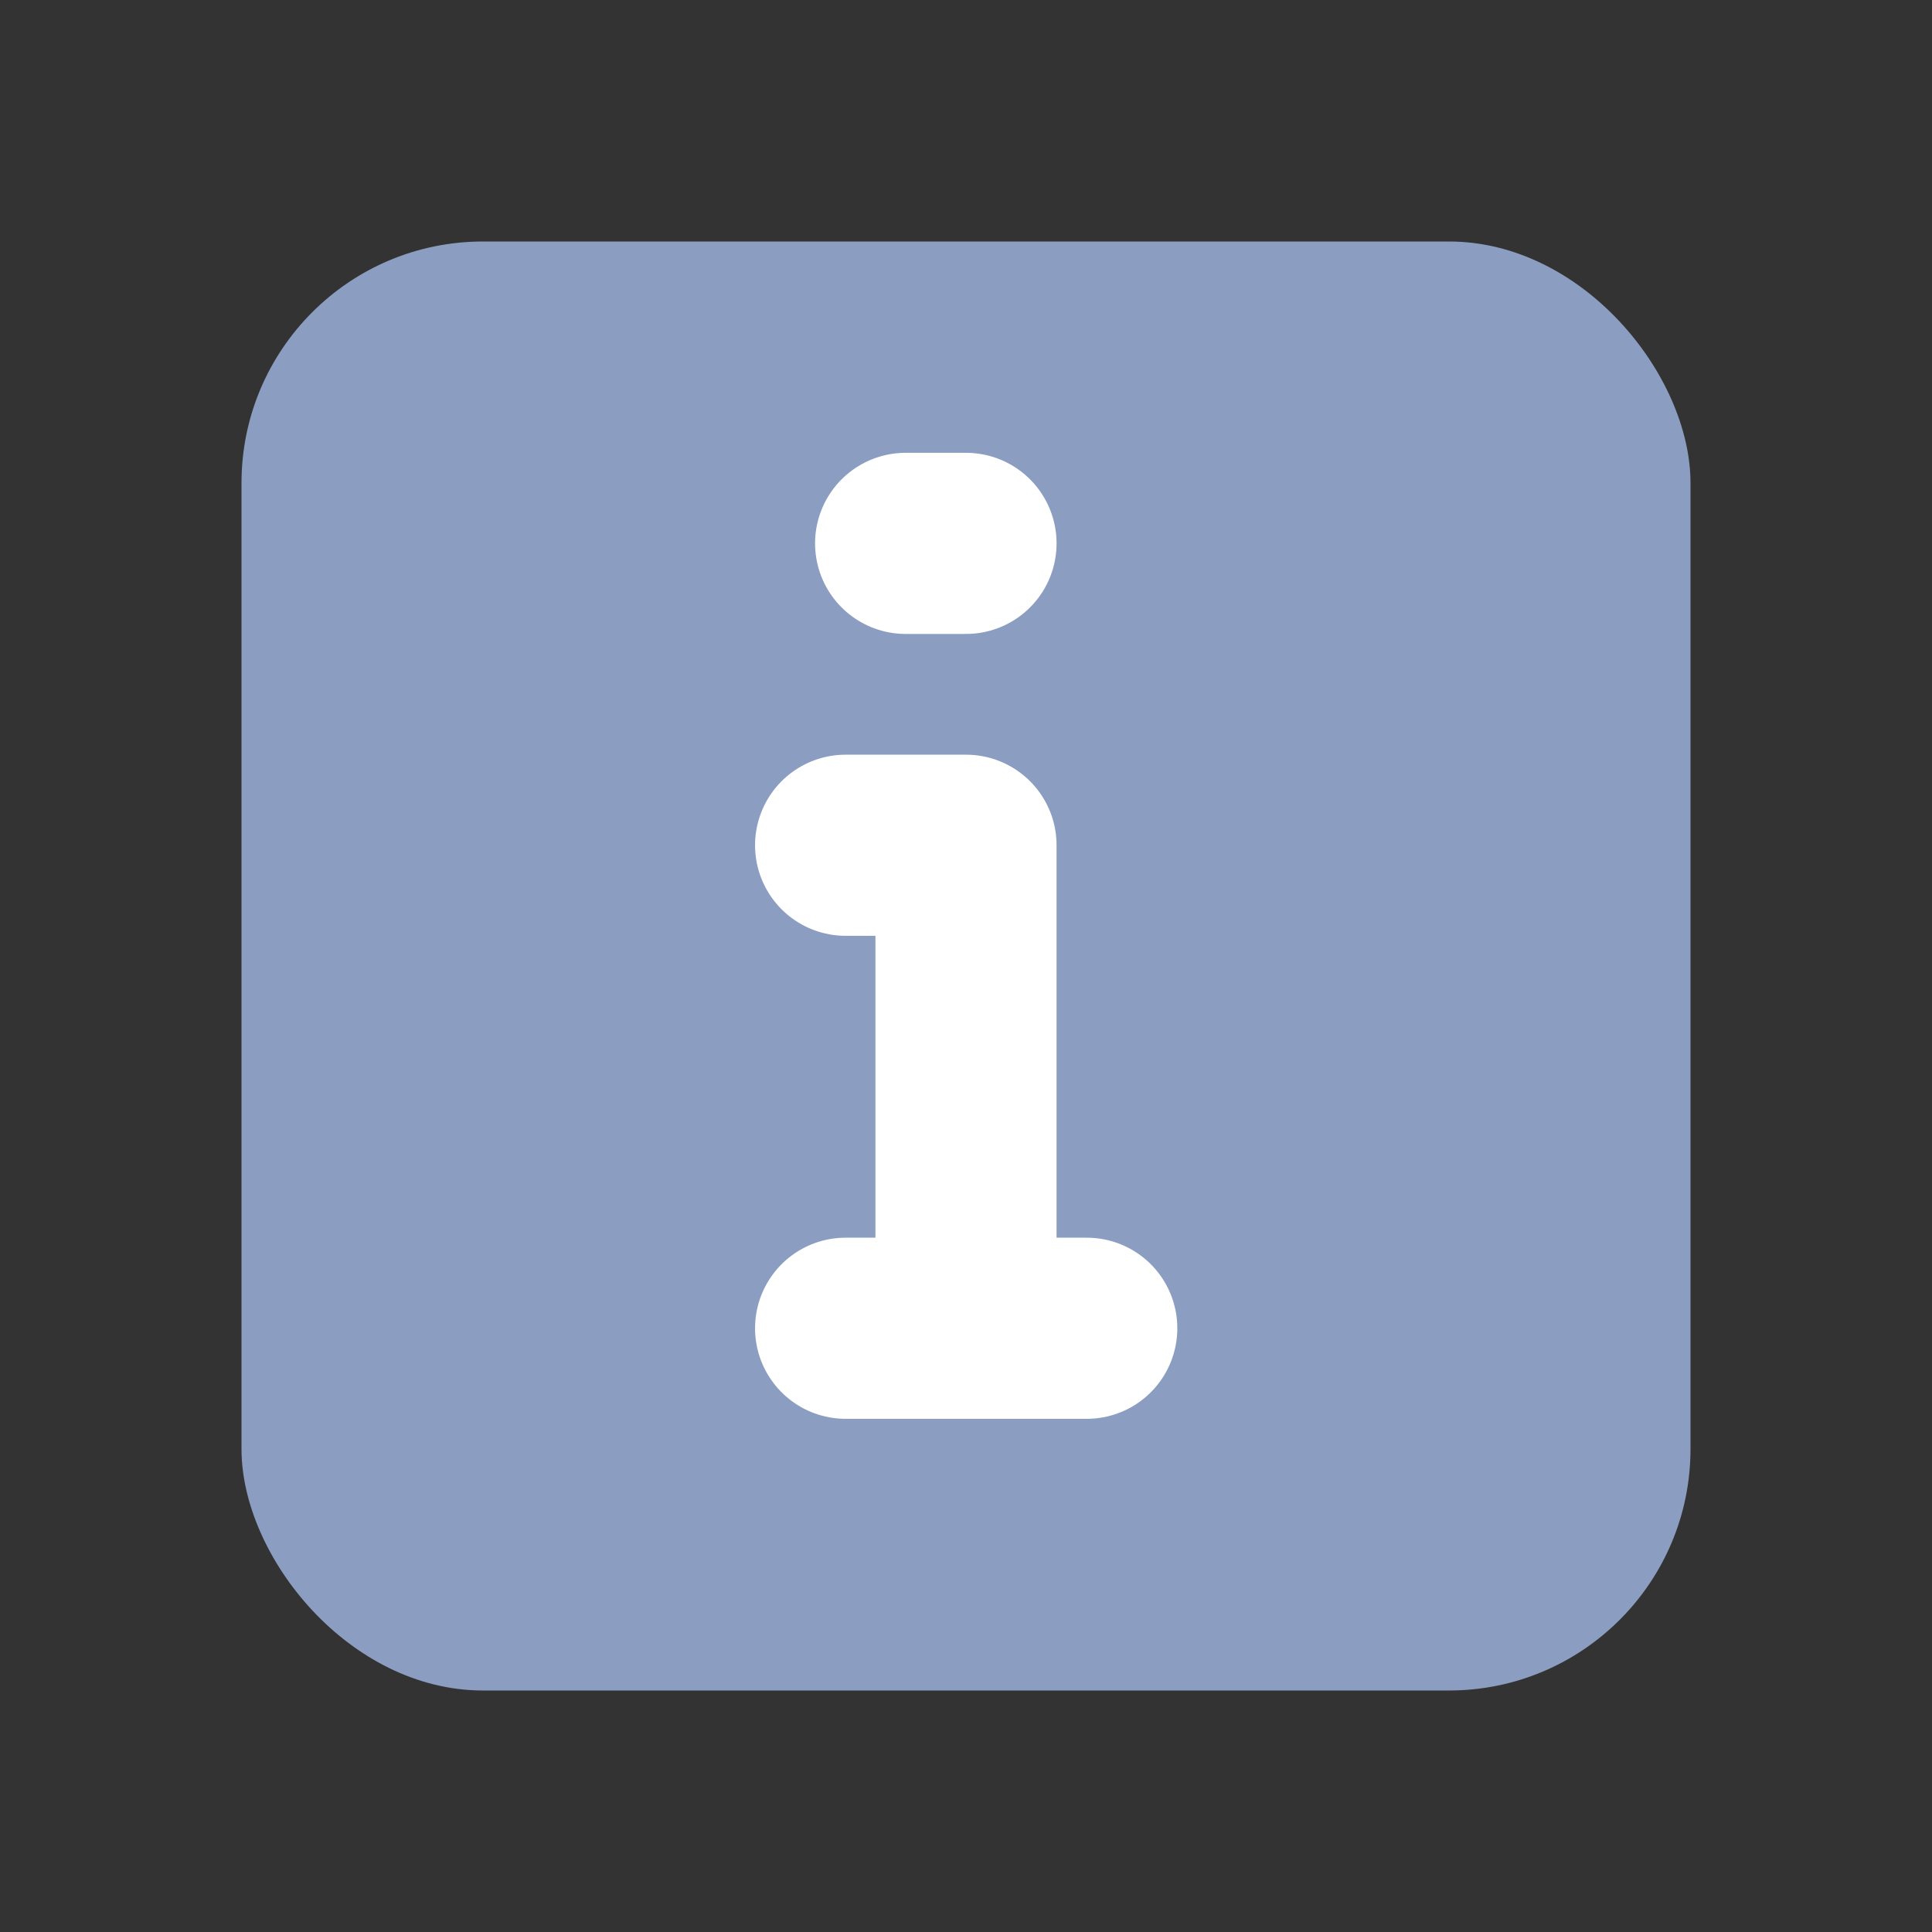 <?xml version="1.0" encoding="UTF-8"?>
<svg width="16px" height="16px" viewBox="0 0 16 16" version="1.1" xmlns="http://www.w3.org/2000/svg" xmlns:xlink="http://www.w3.org/1999/xlink">
    <rect x="0" y="0" width="16" height="16" fill="#333333" stroke="none"/>
    <title>E617E2F6-555E-4CFF-BC74-FB31D1C60FF5</title>
    <g id="Icons" stroke="none" stroke-width="1" fill="none" fill-rule="evenodd">
        <g id="icons" transform="translate(-819, -698)">
            <g id="colored-square-info" transform="translate(819, 698)">
                <rect id="Rectangle-Copy-15" x="0" y="0" width="16" height="16"></rect>
                <rect id="Rectangle" fill="#8B9DC1" x="2" y="2" width="12" height="12" rx="2"></rect>
                <g id="Group-4" transform="translate(7.003, 4)" stroke="#FFFFFF" stroke-linecap="round" stroke-linejoin="round" stroke-width="1.5">
                    <polyline id="Path-5" points="0 3 0.997 3 0.997 7 0 7 1.997 7"></polyline>
                    <line x1="0.497" y1="0.5" x2="0.997" y2="0.5" id="Path-9"></line>
                </g>
            </g>
        </g>
    </g>
</svg>